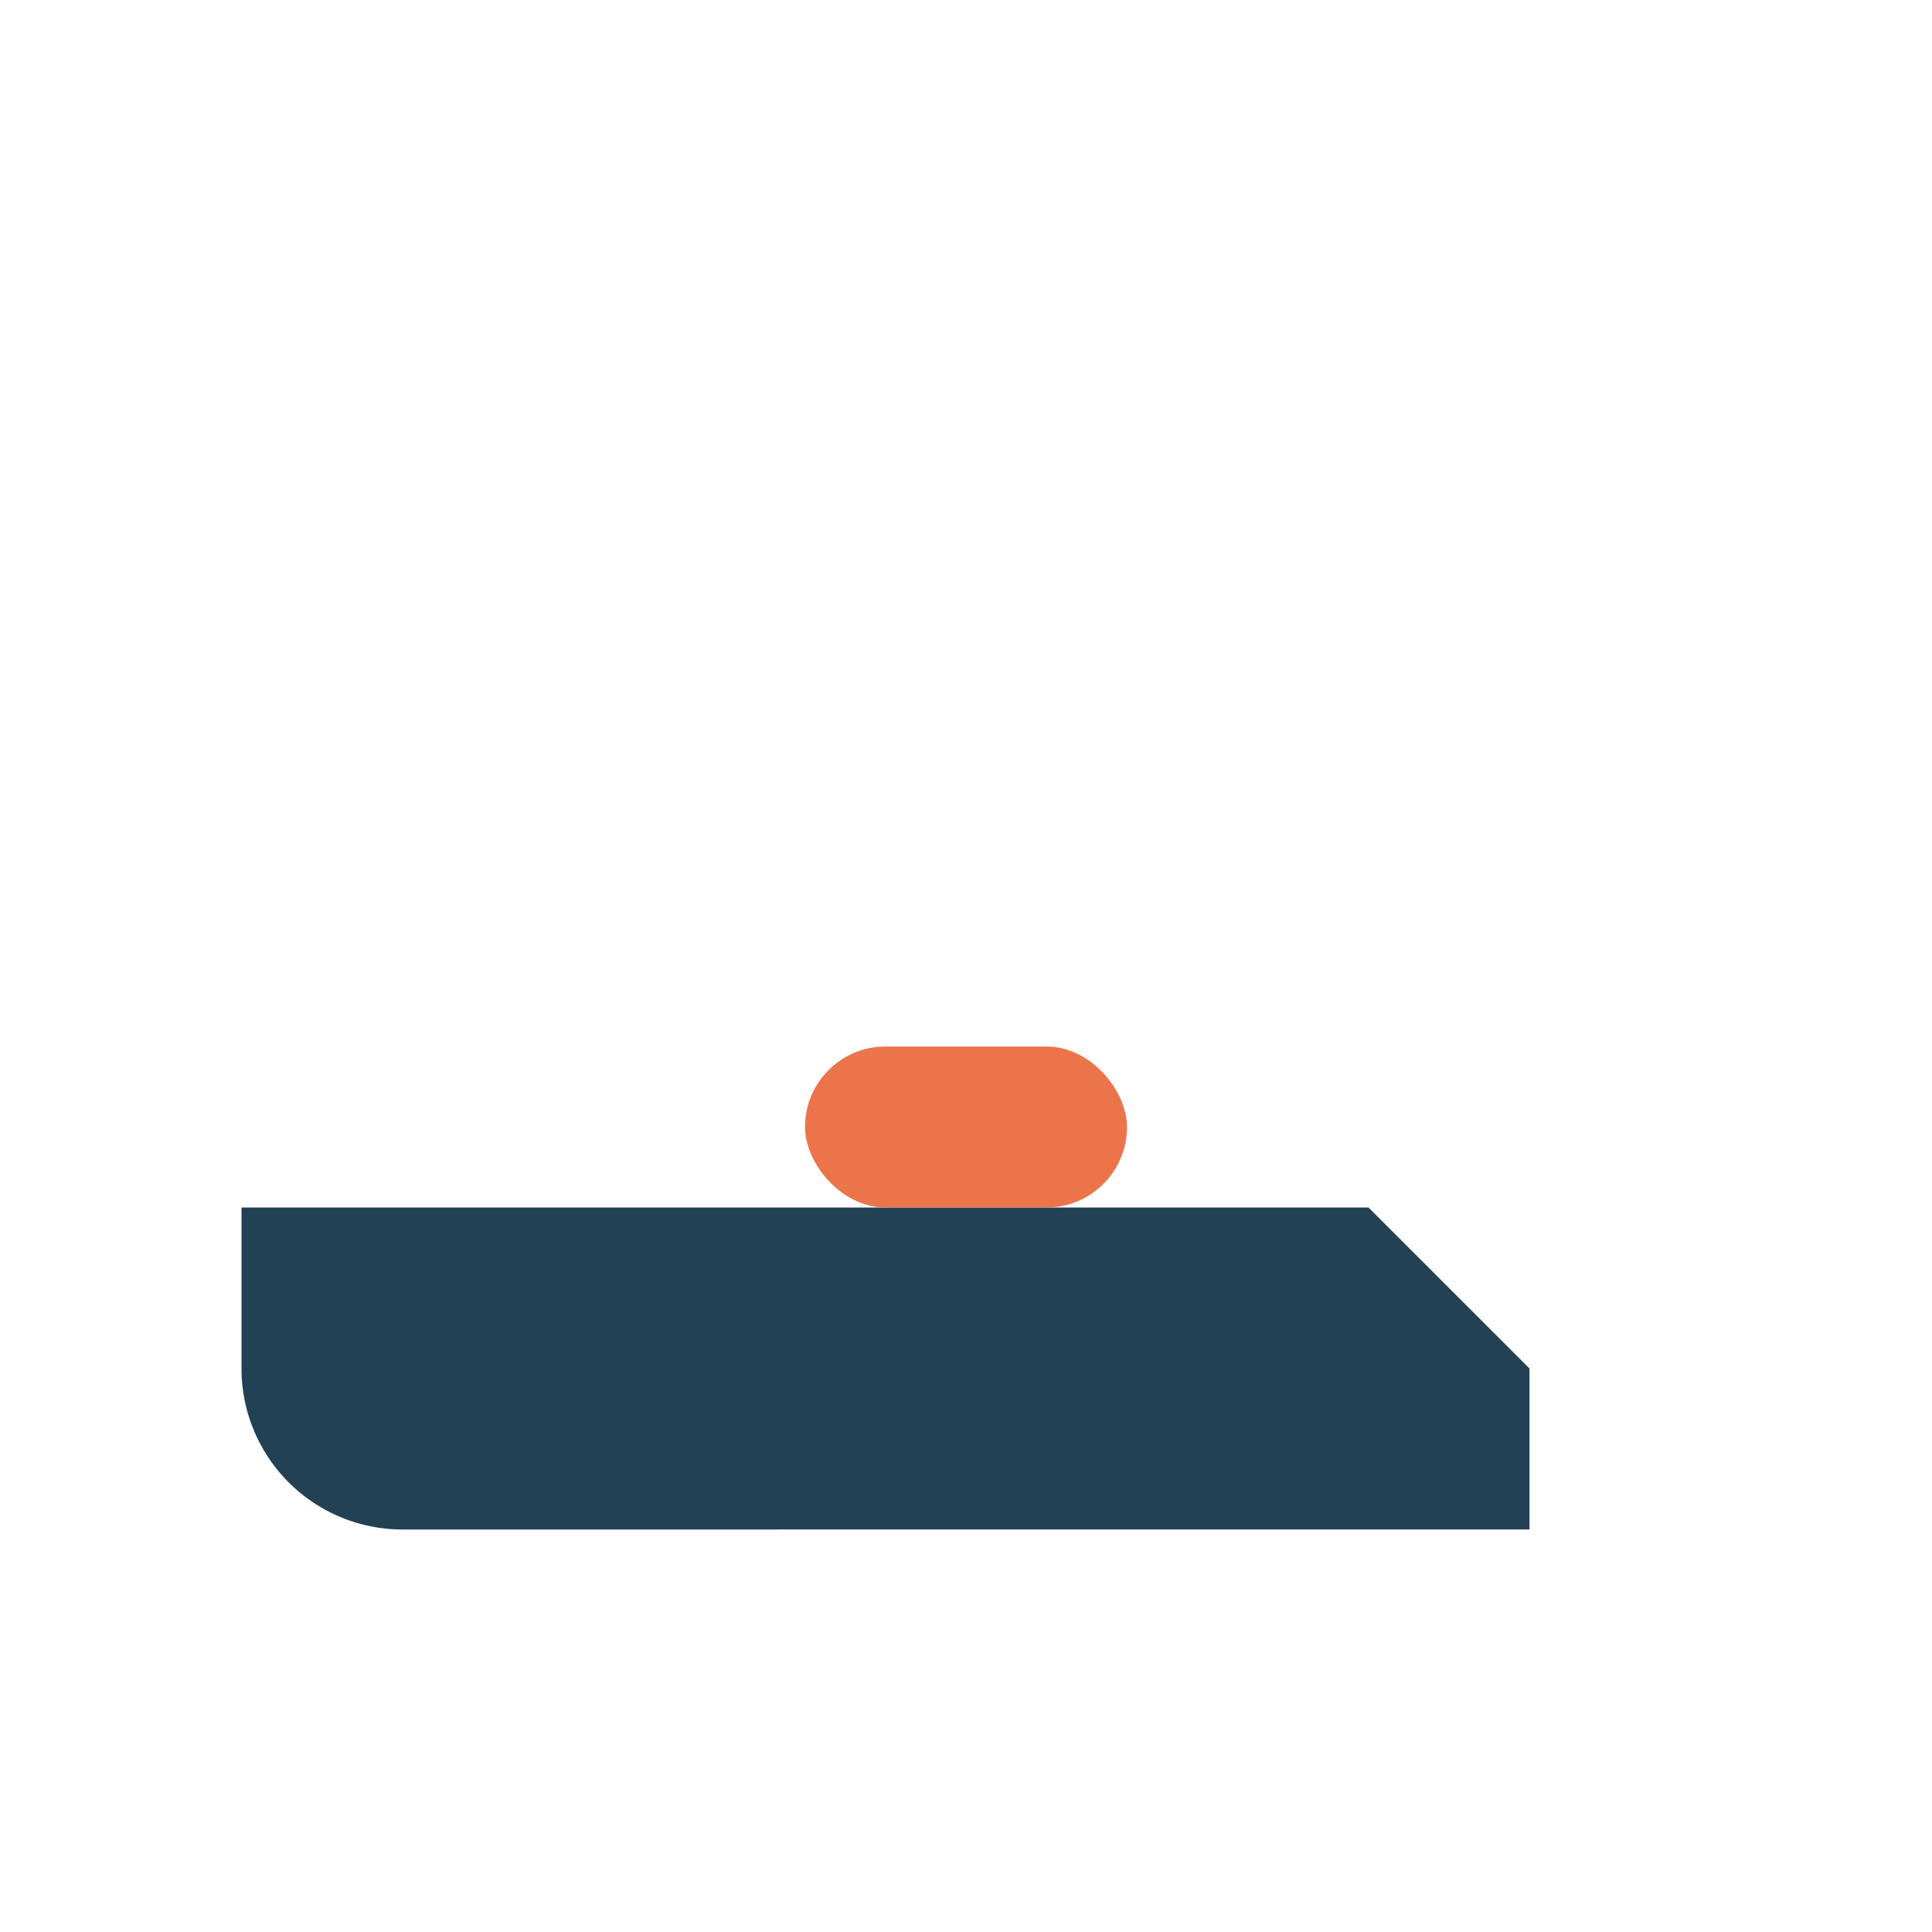 <?xml version="1.0" encoding="UTF-8"?>
<svg xmlns="http://www.w3.org/2000/svg" width="24" height="24" viewBox="0 0 24 24"><path d="M3 15h14l2 2v2H5a2 2 0 0 1-2-2z" fill="#234155"/><rect x="10" y="13" width="4" height="2" rx="1" fill="#EB744B"/></svg>